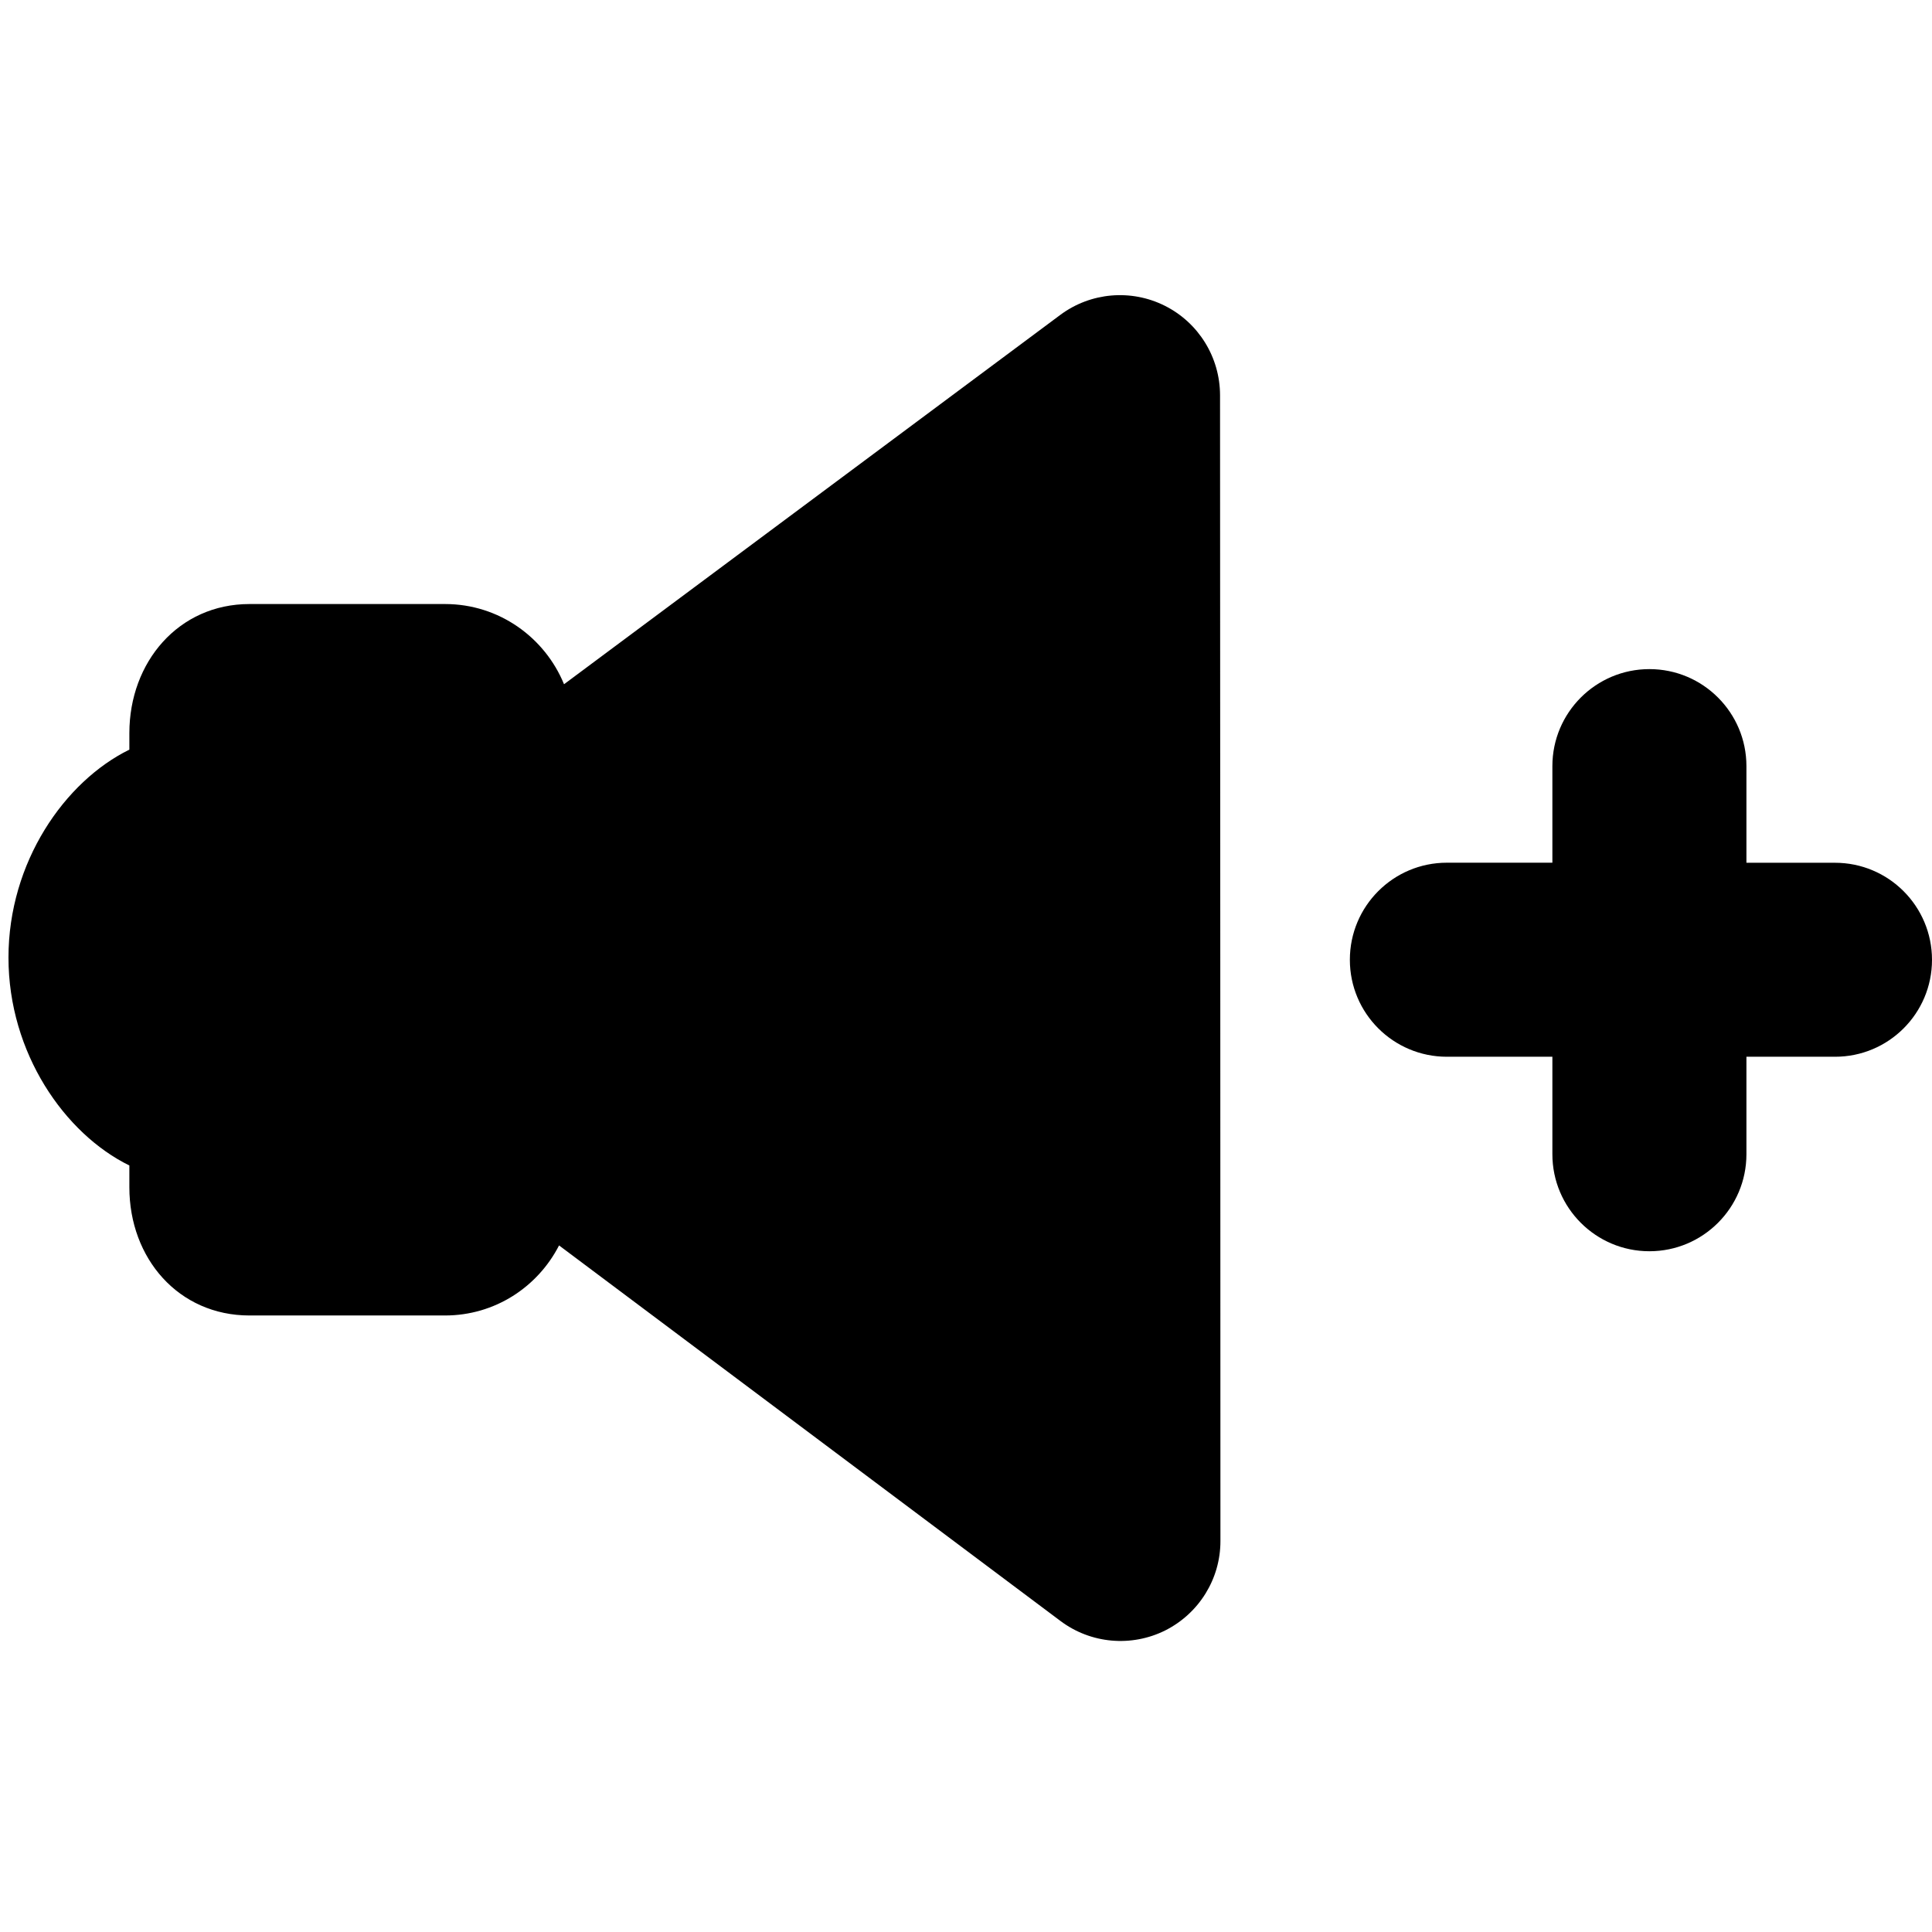 <?xml version="1.0" encoding="iso-8859-1"?>

<!DOCTYPE svg PUBLIC "-//W3C//DTD SVG 1.1//EN" "http://www.w3.org/Graphics/SVG/1.1/DTD/svg11.dtd">
<!-- Uploaded to: SVG Repo, www.svgrepo.com, Generator: SVG Repo Mixer Tools -->
<svg fill="#000000" version="1.1" xmlns="http://www.w3.org/2000/svg" xmlns:xlink="http://www.w3.org/1999/xlink" 
	 width="800px" height="800px" viewBox="0 0 29.869 20.808"
	 xml:space="preserve">
<g id="volume-increase">
	<path d="M6.881,4.808H3.857C2.76,4.808,2,5.706,2,6.803v0.256C1,7.55,0.131,8.798,0.131,10.274C0.131,11.748,1,12.998,2,13.488
		v0.338c0,1.098,0.76,1.981,1.857,1.981h3.023c0.771,0,1.433-0.44,1.763-1.083l7.752,5.806c0.469,0.352,1.097,0.407,1.62,0.146
		c0.523-0.264,0.854-0.797,0.853-1.383c-0.001-4.586-0.003-13.138-0.006-17.714c-0.001-0.585-0.33-1.119-0.853-1.382
		c-0.522-0.262-1.148-0.208-1.617,0.141L8.72,6.048C8.423,5.323,7.713,4.808,6.881,4.808z"/>
	<path d="M29.869,10.309c0-0.83-0.672-1.501-1.5-1.501H27V7.314c0-0.828-0.672-1.5-1.5-1.5S24,6.486,24,7.314v1.493h-1.631
		c-0.828,0-1.5,0.671-1.5,1.501c0,0.828,0.672,1.499,1.5,1.499H24v1.507c0,0.828,0.672,1.5,1.5,1.5s1.5-0.672,1.5-1.5v-1.507h1.369
		C29.197,11.808,29.869,11.137,29.869,10.309z"/>
</g>
<g id="Layer_1">
</g>
</svg>